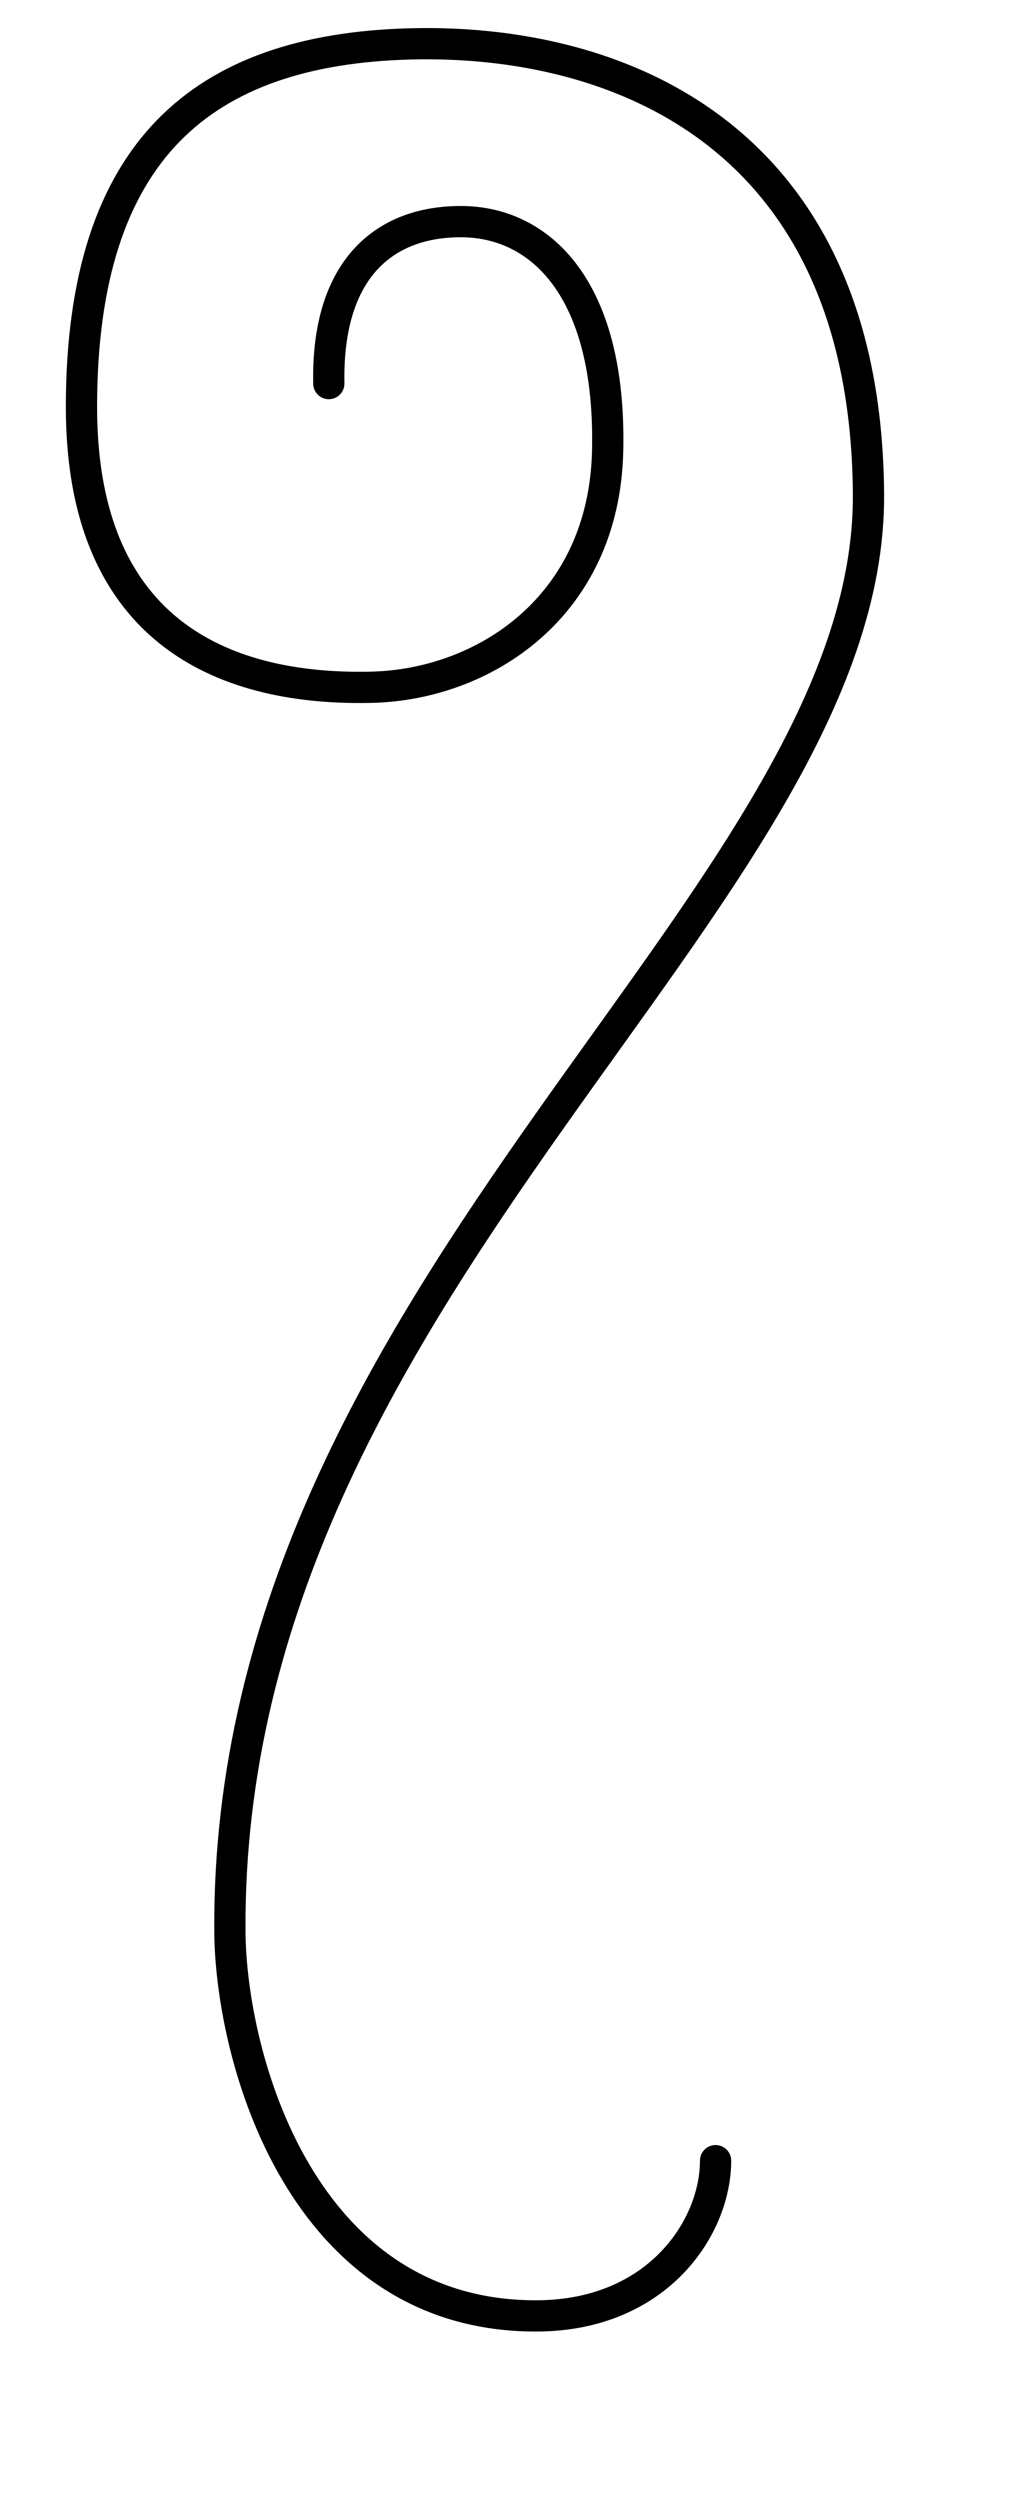 <?xml version="1.0"?>
<svg xmlns:rdf="http://www.w3.org/1999/02/22-rdf-syntax-ns#" xmlns="http://www.w3.org/2000/svg" xmlns:cc="http://web.resource.org/cc/" xmlns:xlink="http://www.w3.org/1999/xlink" xmlns:dc="http://purl.org/dc/elements/1.1/" id="svg1" height="600pt" width="248pt">
 <path id="path908" stroke-linejoin="round" d="m229.06 691.37c0 21.35-18.47 49.38-56.86 49.67-75.821 0.57-98.357-82.74-98.614-123.09-1.298-207.17 205.36-329.77 204.42-459.94-0.85-115.07-80.61-145.76-146.84-143.96-66.207 1.804-104.97 33.834-105.09 115.89-0.12 77.74 52.739 90.91 92.85 89.97 35.79-0.82 74.44-25.57 75.58-75.57 1.19-52.17-21.68-73.329-46.79-73.422-24.87-0.093-43.18 15.355-42.46 51.822" stroke="#000" stroke-linecap="round" stroke-width="10" fill="none"/>
</svg>

